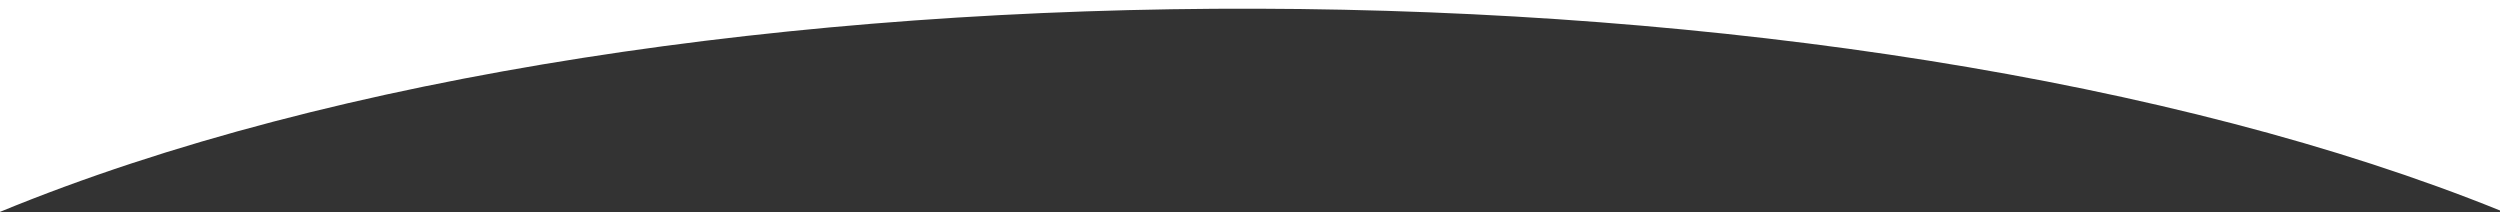 <?xml version="1.0" encoding="UTF-8"?>
<svg width="1600px" height="136px" viewBox="0 0 1600 136" version="1.1" xmlns="http://www.w3.org/2000/svg" xmlns:xlink="http://www.w3.org/1999/xlink">
    <rect x="0" y="0" width="1600" height="136" fill="#333333" stroke="none"/>
    <title>Path</title>
    <g id="R3-AK" stroke="none" stroke-width="1" fill="none" fill-rule="evenodd">
        <g id="Products-R3@2x" transform="translate(0, -1854)" fill="#FFFFFF" fill-rule="nonzero">
            <g id="Group-7-Copy" transform="translate(0, 1854)">
                <path d="M0,135.593 C429.778,-41.345 1182.889,-33.898 1600,134.704 L1600,0 L0,0 L0,135.593 Z" id="Path"></path>
            </g>
        </g>
    </g>
</svg>